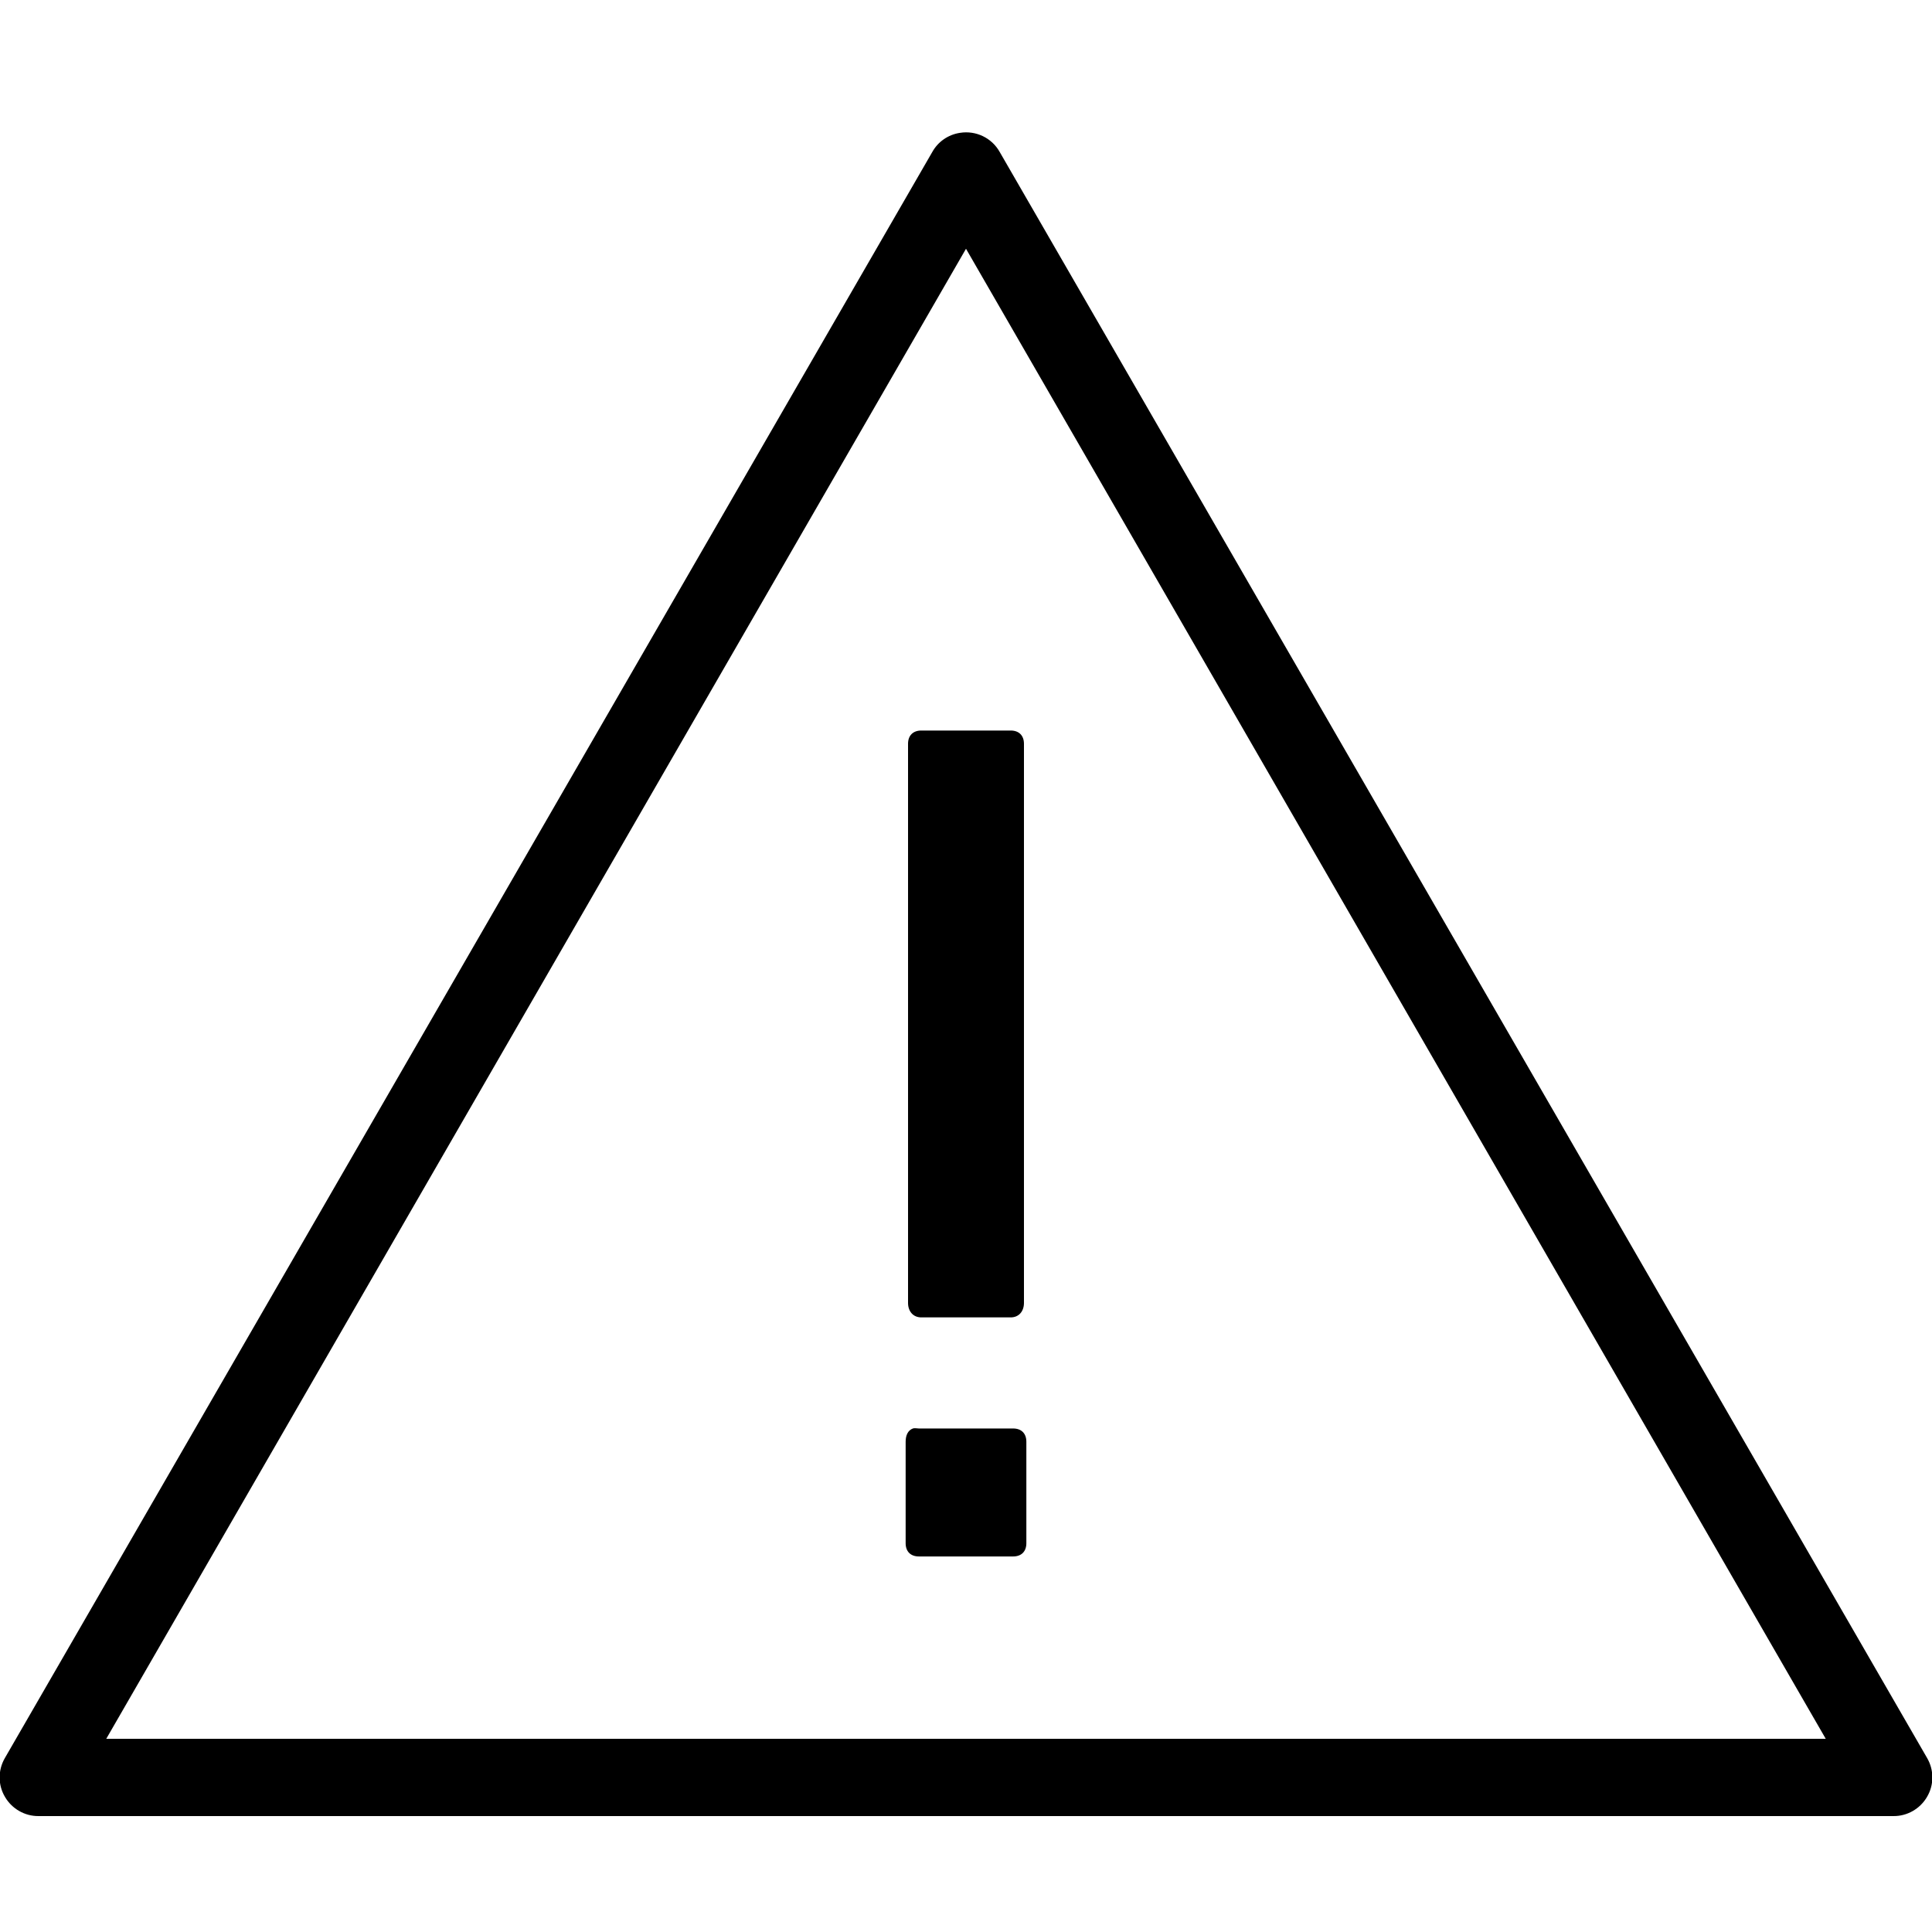 <svg fill="#000000" xmlns="http://www.w3.org/2000/svg"  viewBox="0 0 50 50" width="50px" height="50px"><path d="M 24.844 3.438 C 24.539 3.484 24.273 3.668 24.125 3.938 L 0.125 45.5 C -0.055 45.812 -0.055 46.195 0.129 46.504 C 0.309 46.812 0.641 47.004 1 47 L 49 47 C 49.359 47.004 49.691 46.812 49.871 46.504 C 50.055 46.195 50.055 45.812 49.875 45.5 L 25.875 3.938 C 25.672 3.57 25.258 3.371 24.844 3.438 Z M 25 6.438 L 47.25 45 L 2.75 45 Z M 23.844 18.906 C 23.629 18.906 23.5 19.035 23.5 19.25 L 23.5 33.719 C 23.5 33.934 23.629 34.094 23.844 34.094 L 26.156 34.094 C 26.371 34.094 26.5 33.934 26.5 33.719 L 26.5 19.25 C 26.5 19.035 26.371 18.906 26.156 18.906 Z M 23.625 36.969 C 23.492 37.02 23.438 37.152 23.438 37.312 L 23.438 39.938 C 23.438 40.152 23.566 40.281 23.781 40.281 L 26.219 40.281 C 26.434 40.281 26.562 40.152 26.562 39.938 L 26.562 37.312 C 26.562 37.098 26.434 36.969 26.219 36.969 L 23.781 36.969 C 23.727 36.969 23.668 36.953 23.625 36.969 Z"/></svg>